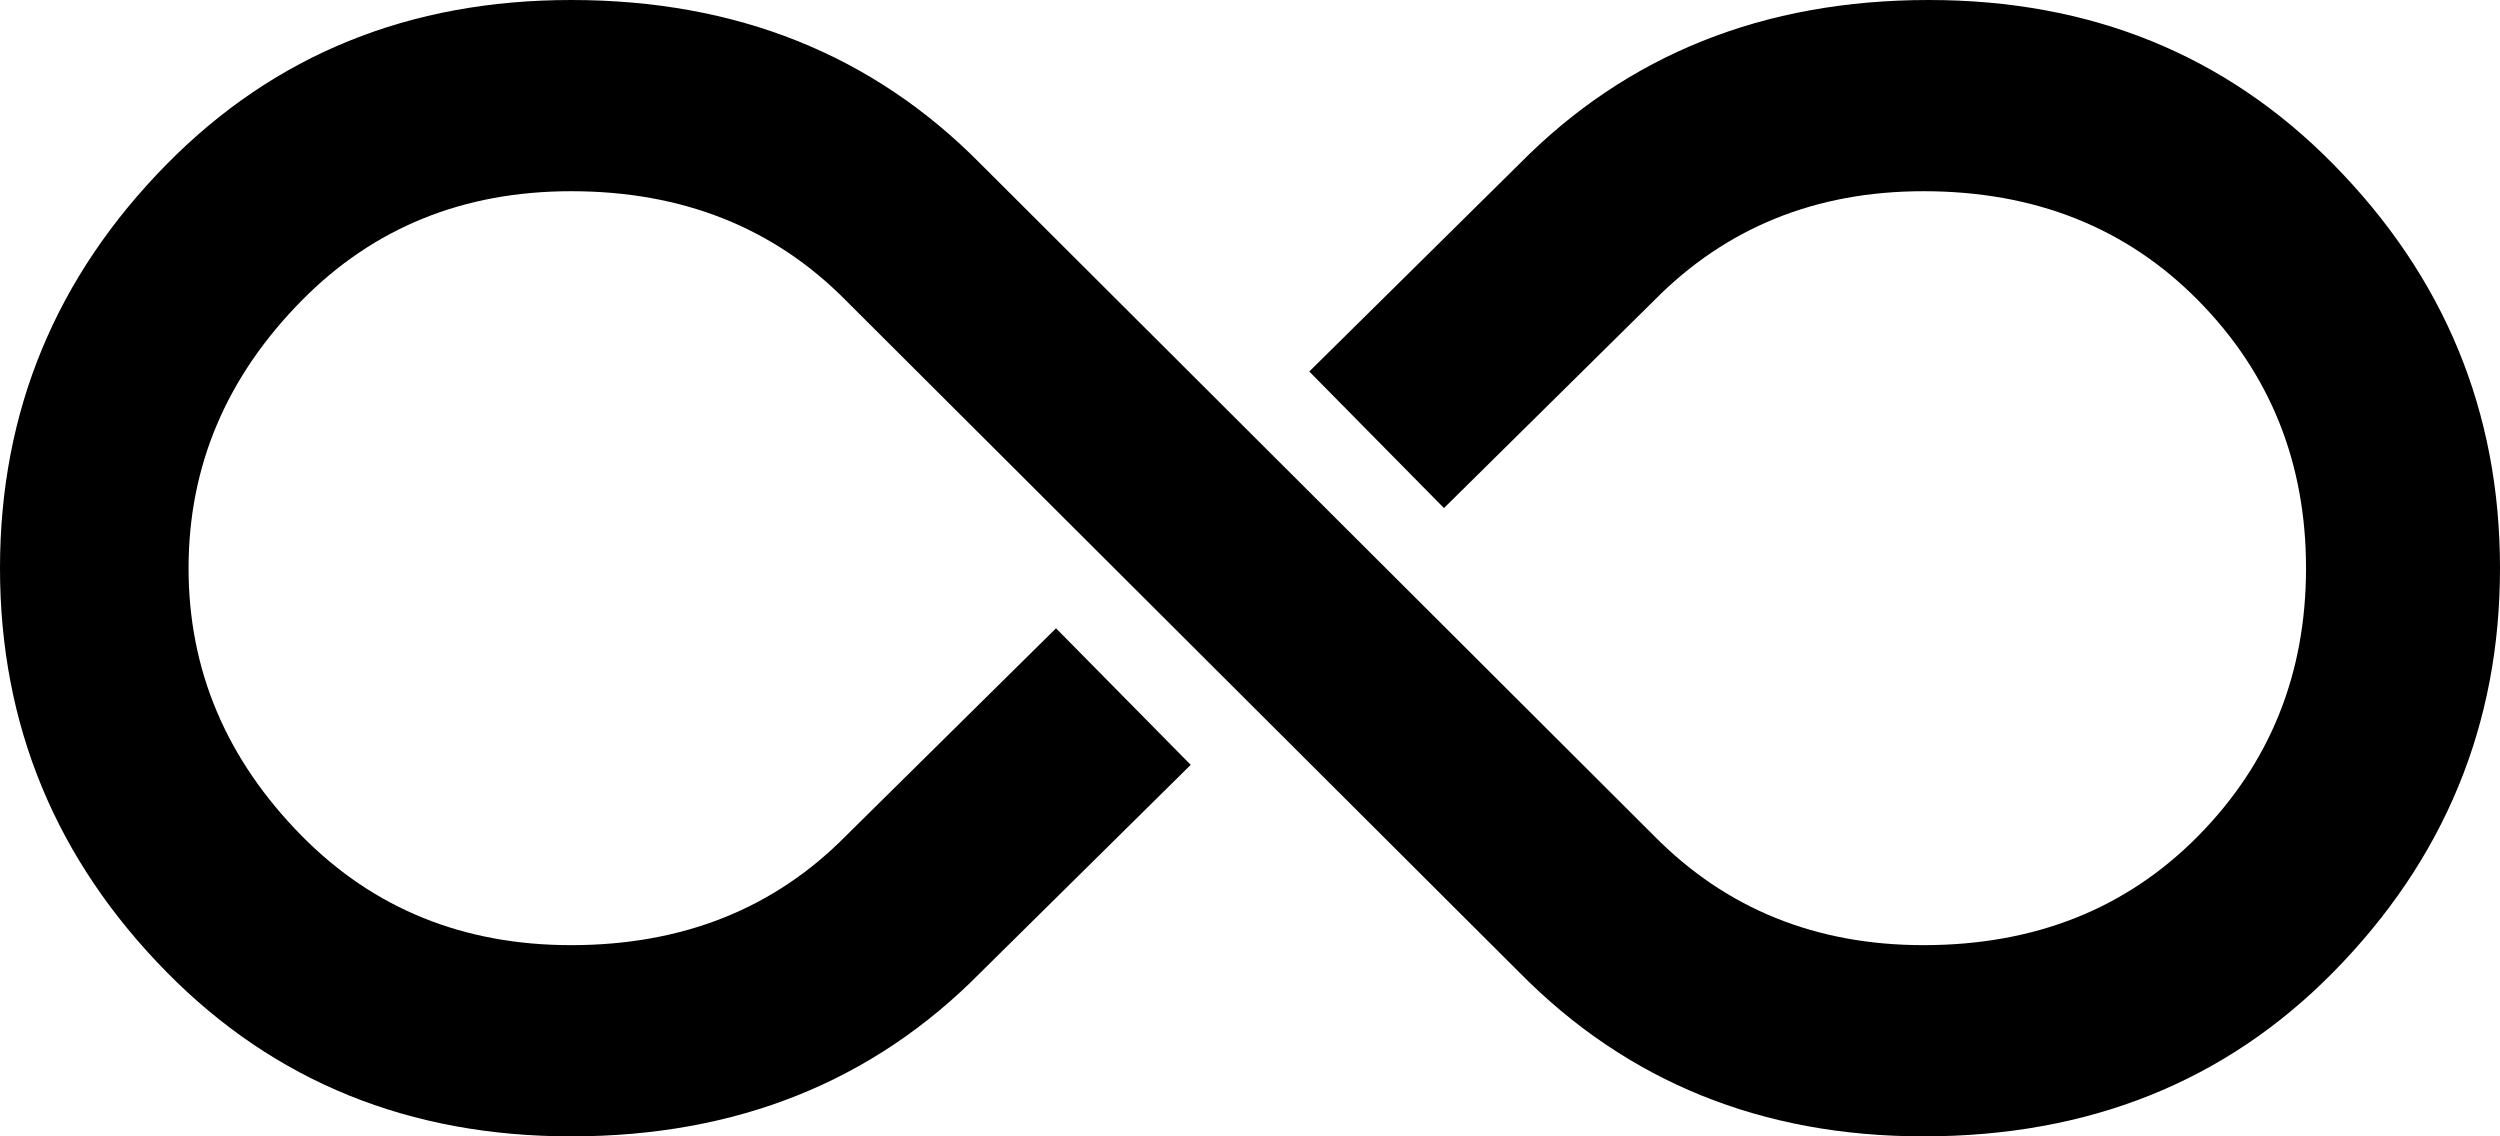<?xml version="1.0" encoding="UTF-8"?>
<svg width="66px" height="30px" viewBox="0 0 66 30" version="1.1" xmlns="http://www.w3.org/2000/svg" xmlns:xlink="http://www.w3.org/1999/xlink">
    <!-- Generator: Sketch 48.2 (47327) - http://www.bohemiancoding.com/sketch -->
    <title>perfect coordination</title>
    <desc>Created with Sketch.</desc>
    <defs></defs>
    <g id="Page-1" stroke="none" stroke-width="1" fill="none" fill-rule="evenodd">
        <path d="M61.591,4.327 C64.53,7.308 66,10.865 66,15 C66,19.135 64.53,22.692 61.591,25.673 C58.746,28.558 55.142,30 50.78,30 C46.513,30 42.957,28.558 40.112,25.673 L22.332,7.933 C20.435,6.01 18.017,5.048 15.078,5.048 C12.233,5.048 9.862,6.01 7.966,7.933 C5.974,9.952 4.978,12.308 4.978,15 C4.978,17.692 5.974,20.048 7.966,22.067 C9.862,23.99 12.233,24.952 15.078,24.952 C18.017,24.952 20.435,23.99 22.332,22.067 L27.879,16.587 L31.435,20.192 L25.888,25.673 C23.043,28.558 19.44,30 15.078,30 C10.81,30 7.254,28.558 4.409,25.673 C1.47,22.692 0,19.135 0,15 C0,10.865 1.47,7.308 4.409,4.327 C7.254,1.442 10.81,0 15.078,0 C19.44,0 23.043,1.442 25.888,4.327 L43.668,22.067 C45.565,23.99 47.935,24.952 50.78,24.952 C53.72,24.952 56.138,23.99 58.034,22.067 C59.931,20.144 60.879,17.788 60.879,15 C60.879,12.212 59.931,9.856 58.034,7.933 C56.138,6.01 53.72,5.048 50.78,5.048 C47.935,5.048 45.565,6.01 43.668,7.933 L38.121,13.413 L34.565,9.808 L40.112,4.327 C42.957,1.442 46.56,0 50.922,0 C55.19,0 58.746,1.442 61.591,4.327 Z" id="perfect-coordination" fill="#000000"></path>
    </g>
</svg>